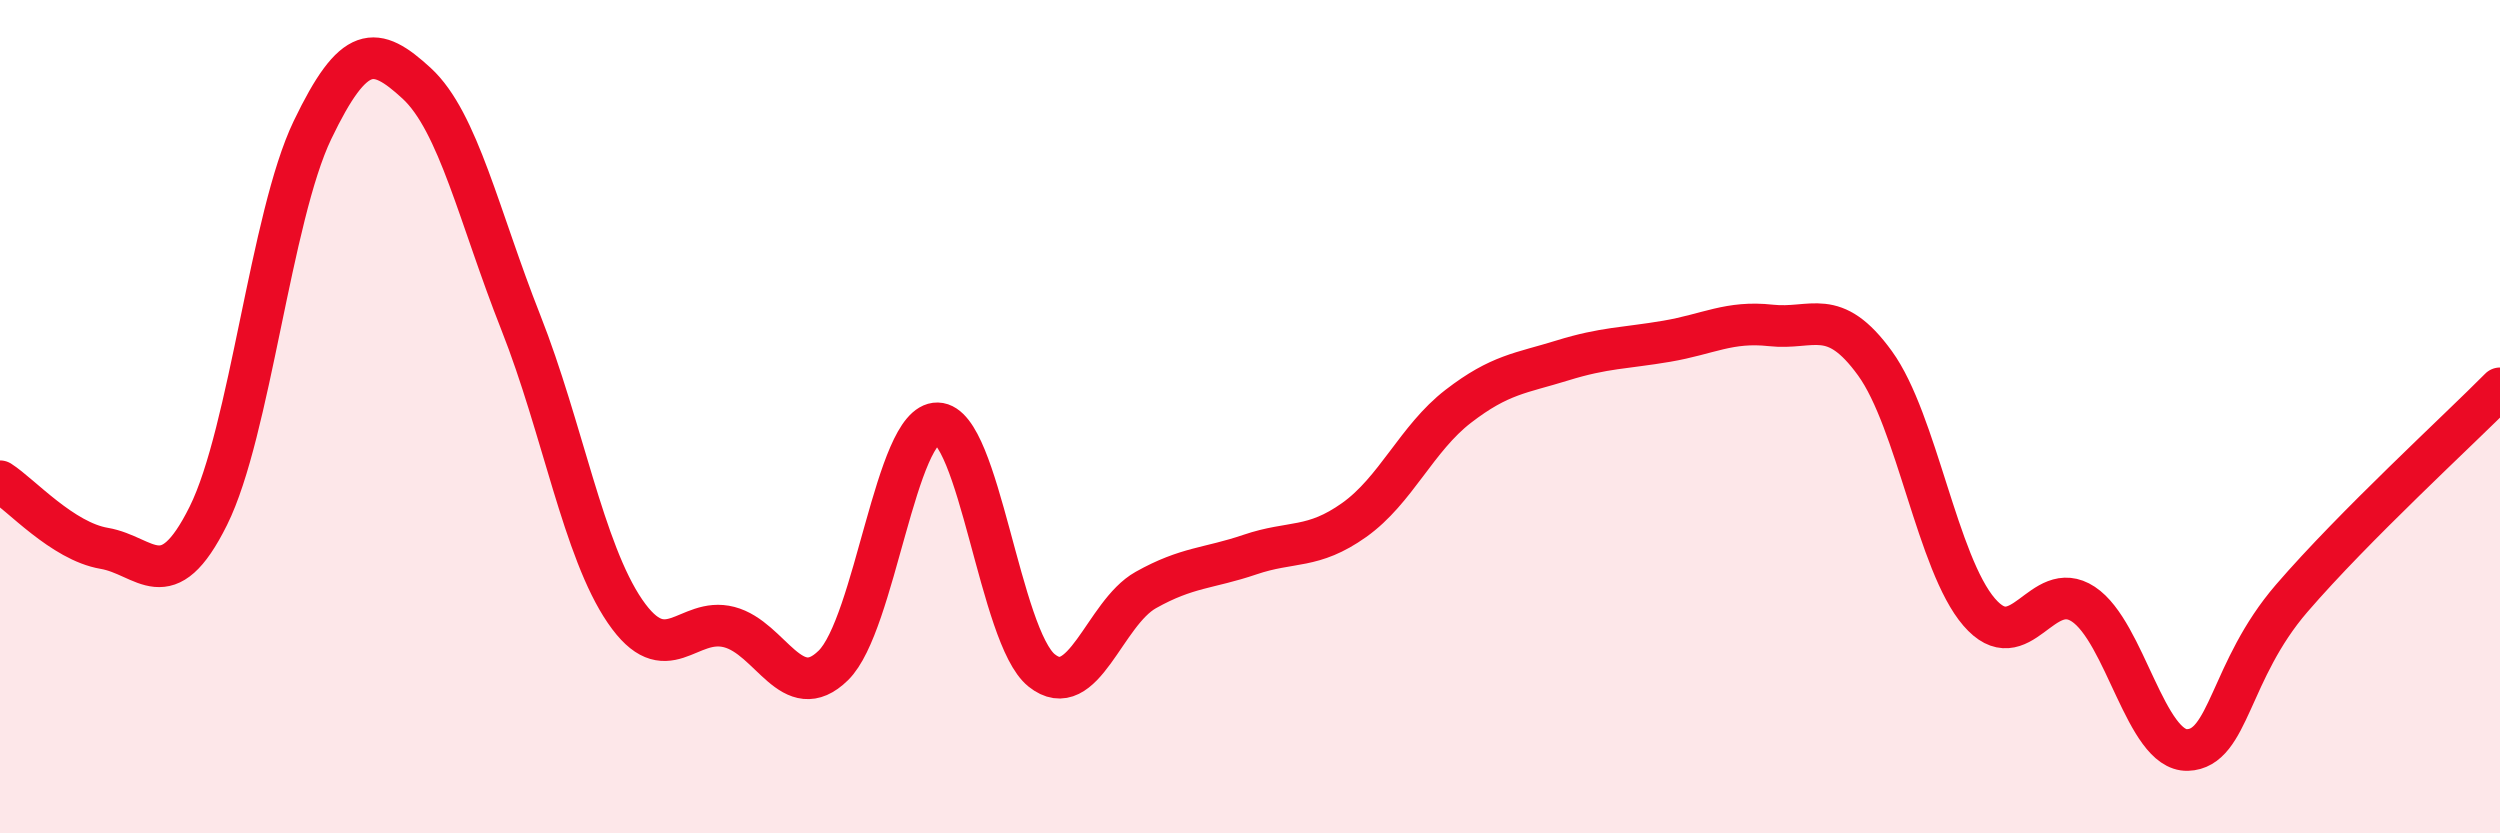 
    <svg width="60" height="20" viewBox="0 0 60 20" xmlns="http://www.w3.org/2000/svg">
      <path
        d="M 0,11.55 C 0.5,11.87 1.5,12.99 2.5,13.16 C 3.5,13.33 4,14.39 5,12.38 C 6,10.37 6.5,5.2 7.5,3.12 C 8.5,1.04 9,1.08 10,2 C 11,2.92 11.5,5.21 12.5,7.74 C 13.5,10.27 14,13.21 15,14.67 C 16,16.13 16.5,14.79 17.5,15.05 C 18.5,15.31 19,16.95 20,15.97 C 21,14.99 21.5,10.14 22.5,10.16 C 23.5,10.18 24,15.29 25,16.09 C 26,16.89 26.5,14.72 27.5,14.16 C 28.5,13.6 29,13.65 30,13.31 C 31,12.97 31.5,13.19 32.5,12.48 C 33.5,11.77 34,10.52 35,9.75 C 36,8.98 36.5,8.96 37.5,8.65 C 38.5,8.34 39,8.36 40,8.19 C 41,8.02 41.5,7.7 42.5,7.81 C 43.5,7.92 44,7.34 45,8.72 C 46,10.1 46.5,13.53 47.5,14.69 C 48.5,15.85 49,13.84 50,14.5 C 51,15.16 51.5,18.03 52.5,18 C 53.5,17.97 53.5,16.1 55,14.36 C 56.5,12.62 59,10.33 60,9.32L60 20L0 20Z"
        fill="#EB0A25"
        opacity="0.1"
        stroke-linecap="round"
        stroke-linejoin="round"
      />
      <path
        d="M 0,11.55 C 0.5,11.87 1.5,12.99 2.5,13.16 C 3.5,13.33 4,14.39 5,12.38 C 6,10.37 6.5,5.2 7.5,3.12 C 8.5,1.04 9,1.08 10,2 C 11,2.92 11.5,5.21 12.5,7.74 C 13.5,10.27 14,13.21 15,14.67 C 16,16.13 16.5,14.79 17.5,15.05 C 18.5,15.31 19,16.95 20,15.97 C 21,14.99 21.5,10.14 22.5,10.16 C 23.5,10.18 24,15.29 25,16.09 C 26,16.89 26.5,14.72 27.5,14.16 C 28.5,13.6 29,13.65 30,13.31 C 31,12.97 31.5,13.19 32.5,12.48 C 33.5,11.77 34,10.52 35,9.75 C 36,8.98 36.5,8.96 37.5,8.65 C 38.5,8.34 39,8.36 40,8.19 C 41,8.02 41.5,7.7 42.5,7.81 C 43.5,7.92 44,7.34 45,8.72 C 46,10.1 46.5,13.53 47.5,14.69 C 48.5,15.85 49,13.84 50,14.5 C 51,15.16 51.5,18.03 52.5,18 C 53.5,17.97 53.5,16.1 55,14.36 C 56.5,12.62 59,10.33 60,9.32"
        stroke="#EB0A25"
        stroke-width="1"
        fill="none"
        stroke-linecap="round"
        stroke-linejoin="round"
      />
    </svg>
  